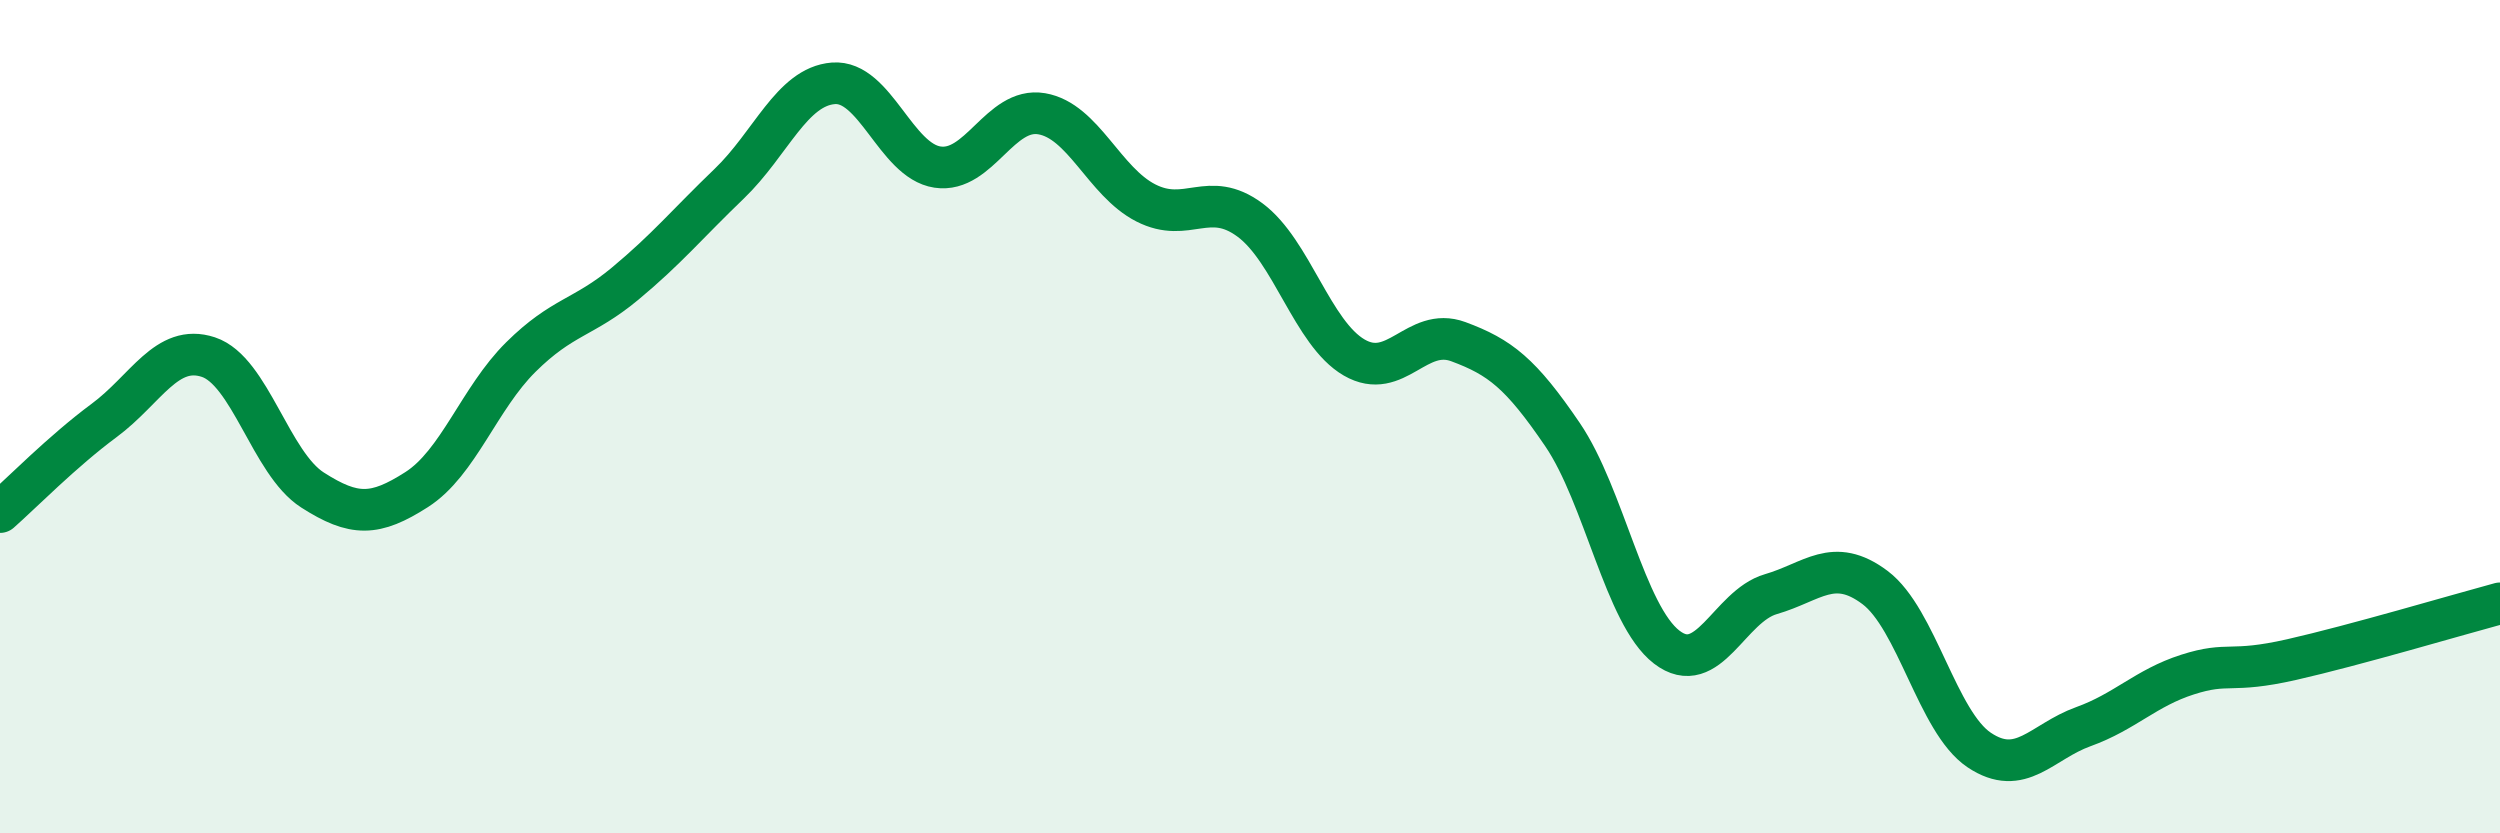 
    <svg width="60" height="20" viewBox="0 0 60 20" xmlns="http://www.w3.org/2000/svg">
      <path
        d="M 0,12.29 C 0.5,11.85 1.5,10.83 2.5,10.09 C 3.5,9.35 4,8.24 5,8.57 C 6,8.9 6.5,11.12 7.5,11.76 C 8.5,12.4 9,12.39 10,11.75 C 11,11.11 11.5,9.56 12.5,8.57 C 13.5,7.58 14,7.64 15,6.81 C 16,5.98 16.5,5.37 17.5,4.41 C 18.5,3.45 19,2.08 20,2 C 21,1.92 21.5,3.86 22.5,4.01 C 23.5,4.16 24,2.56 25,2.73 C 26,2.9 26.5,4.36 27.5,4.87 C 28.5,5.38 29,4.54 30,5.28 C 31,6.02 31.5,8 32.5,8.58 C 33.5,9.16 34,7.83 35,8.2 C 36,8.57 36.5,8.96 37.5,10.43 C 38.5,11.9 39,14.76 40,15.53 C 41,16.3 41.5,14.55 42.5,14.26 C 43.5,13.97 44,13.35 45,14.1 C 46,14.85 46.5,17.33 47.5,18 C 48.5,18.67 49,17.8 50,17.44 C 51,17.08 51.5,16.51 52.5,16.19 C 53.5,15.87 53.5,16.17 55,15.83 C 56.5,15.49 59,14.75 60,14.48L60 20L0 20Z"
        fill="#008740"
        opacity="0.1"
        stroke-linecap="round"
        stroke-linejoin="round"
      />
      <path
        d="M 0,12.29 C 0.5,11.85 1.5,10.83 2.5,10.09 C 3.5,9.35 4,8.24 5,8.57 C 6,8.9 6.5,11.12 7.5,11.76 C 8.5,12.4 9,12.39 10,11.75 C 11,11.11 11.5,9.56 12.5,8.57 C 13.5,7.58 14,7.64 15,6.81 C 16,5.98 16.5,5.37 17.5,4.41 C 18.5,3.45 19,2.08 20,2 C 21,1.92 21.5,3.86 22.5,4.01 C 23.5,4.16 24,2.56 25,2.73 C 26,2.9 26.5,4.36 27.5,4.87 C 28.5,5.38 29,4.54 30,5.28 C 31,6.02 31.5,8 32.5,8.58 C 33.5,9.16 34,7.83 35,8.2 C 36,8.57 36.5,8.96 37.5,10.43 C 38.5,11.9 39,14.76 40,15.53 C 41,16.3 41.5,14.55 42.5,14.26 C 43.5,13.97 44,13.35 45,14.1 C 46,14.85 46.5,17.33 47.5,18 C 48.5,18.67 49,17.8 50,17.44 C 51,17.08 51.5,16.51 52.5,16.19 C 53.5,15.87 53.5,16.17 55,15.83 C 56.5,15.49 59,14.75 60,14.48"
        stroke="#008740"
        stroke-width="1"
        fill="none"
        stroke-linecap="round"
        stroke-linejoin="round"
      />
    </svg>
  